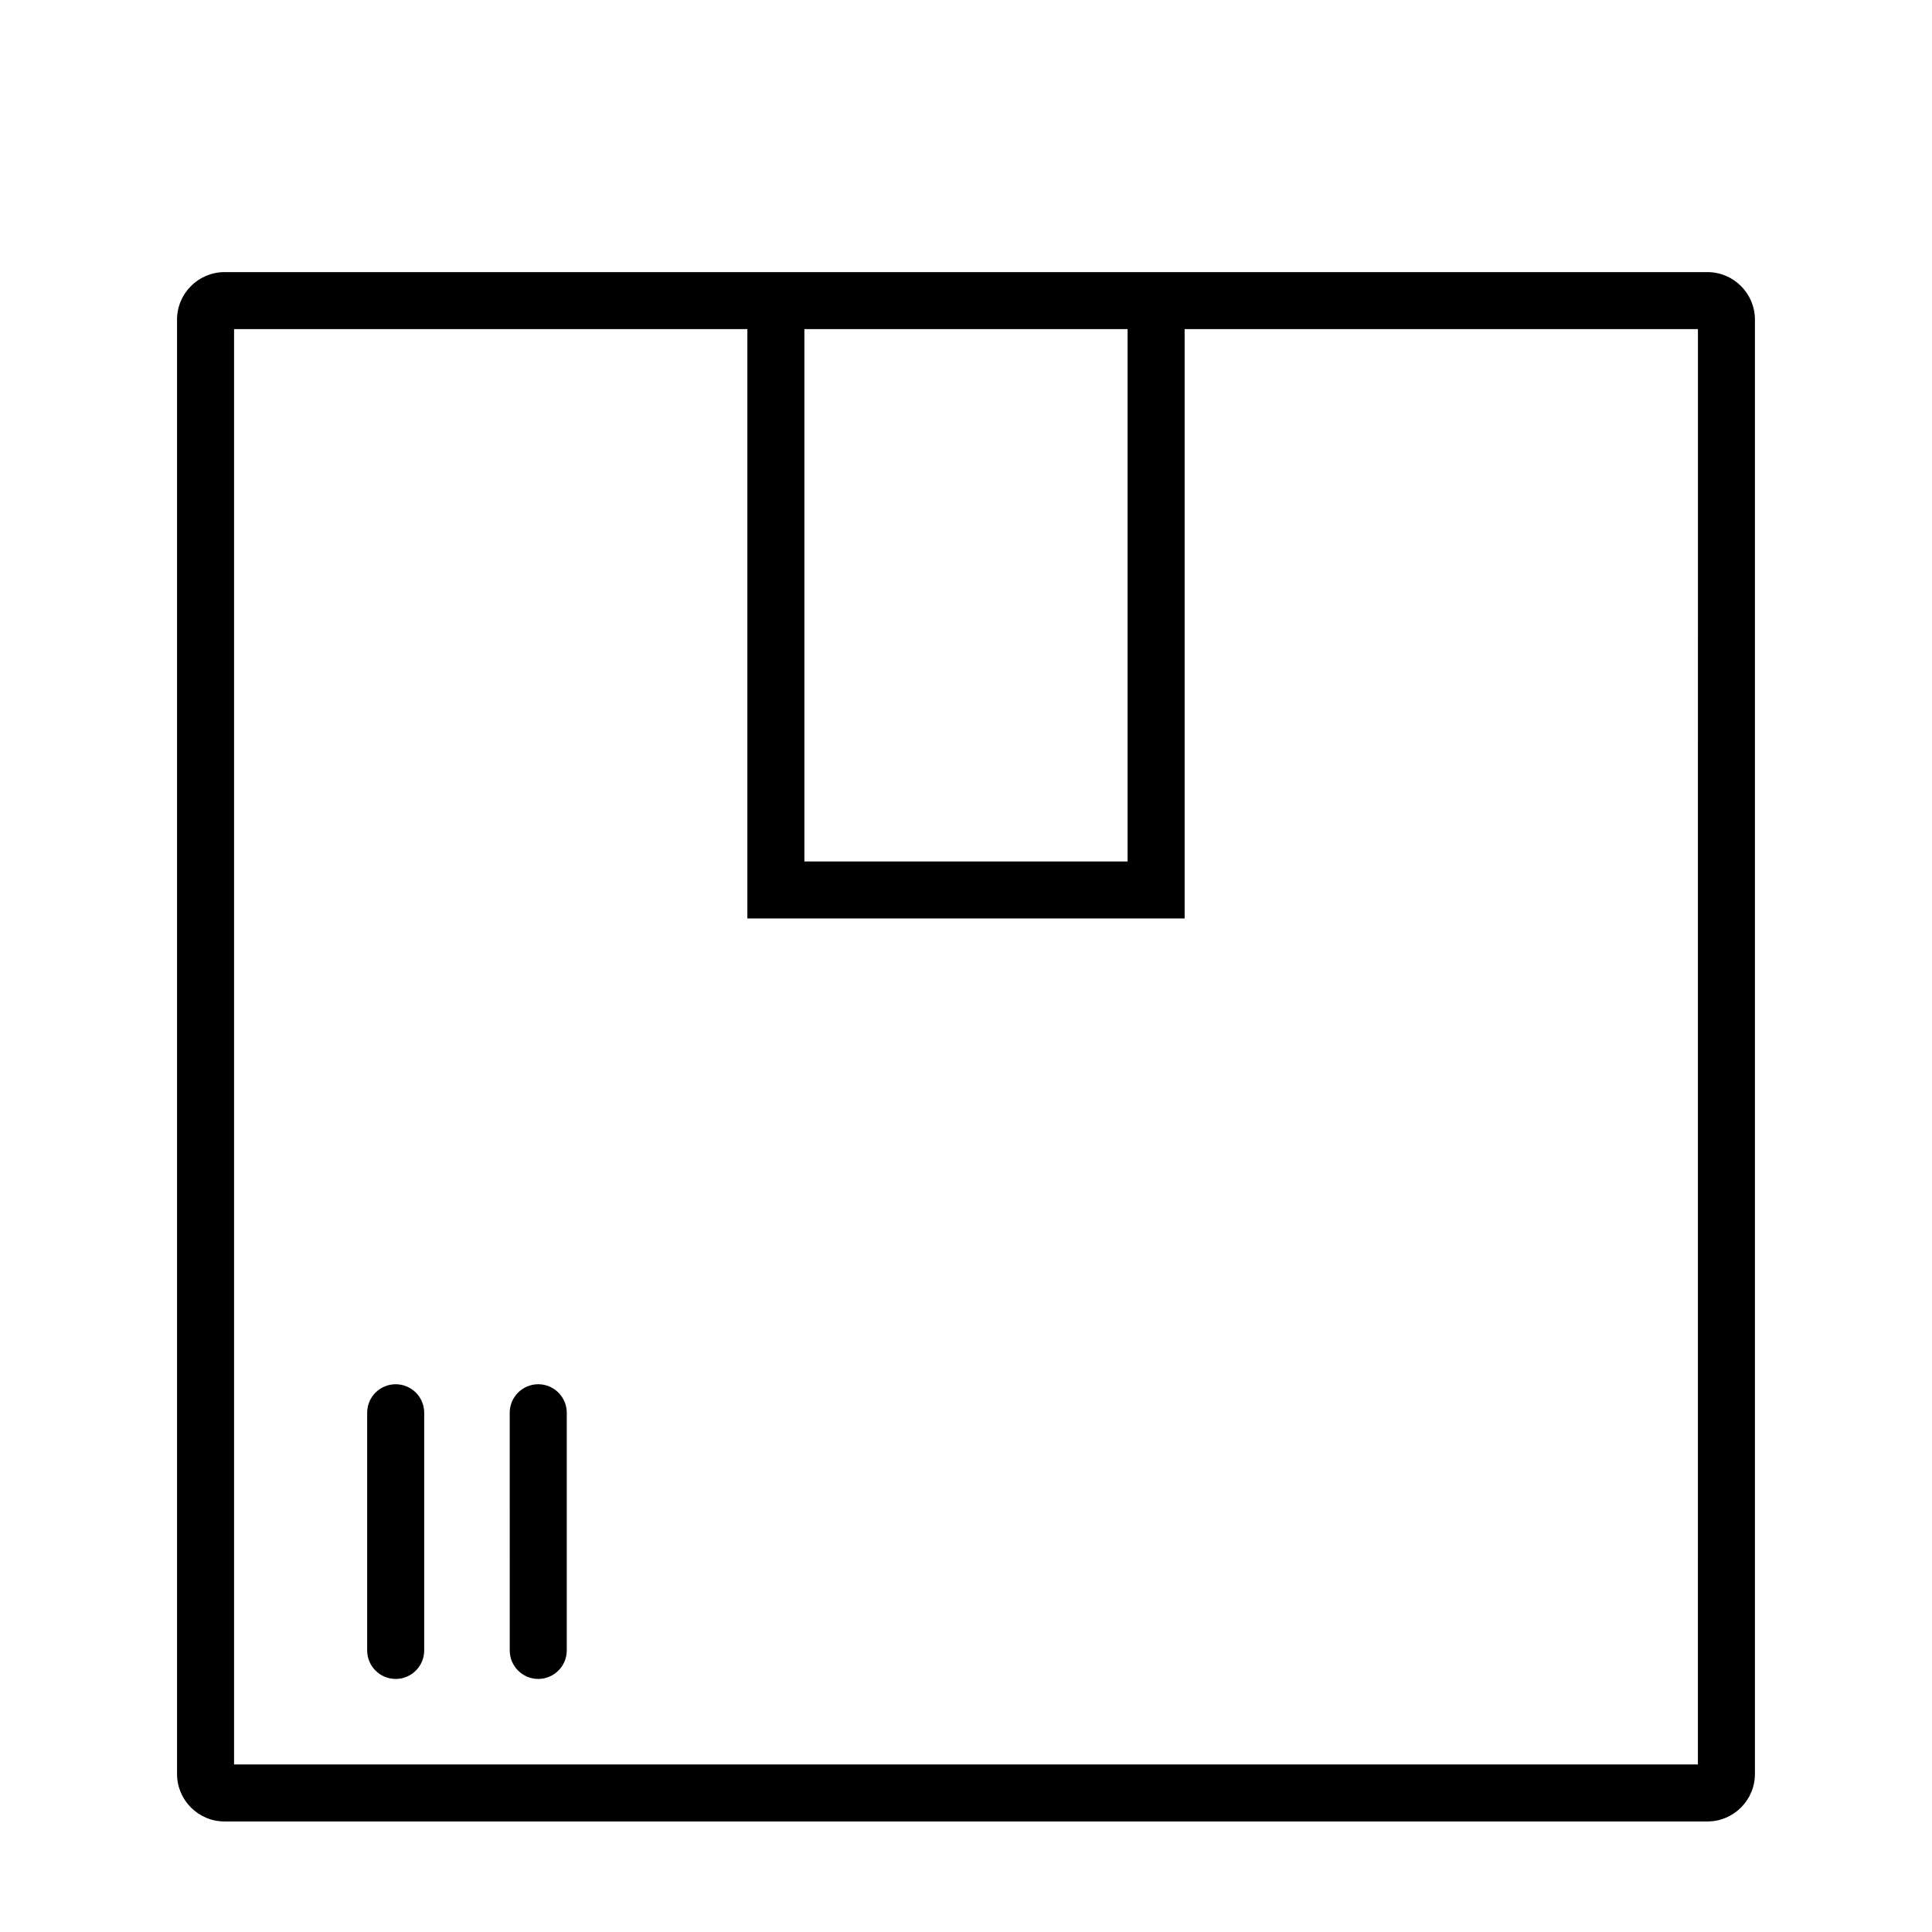 <?xml version="1.0" encoding="UTF-8"?>
<!-- Uploaded to: ICON Repo, www.svgrepo.com, Generator: ICON Repo Mixer Tools -->
<svg fill="#000000" width="800px" height="800px" version="1.1" viewBox="144 144 512 512" xmlns="http://www.w3.org/2000/svg">
 <g>
  <path d="m596.48 216.11h-392.97c-6.941 0-12.594 5.652-12.594 12.594v385.41c0 6.949 5.652 12.594 12.594 12.594h392.97c6.949 0 12.594-5.648 12.594-12.594v-385.41c0-6.941-5.644-12.594-12.594-12.594zm-153.66 15.113v141.07h-85.648v-141.07zm151.14 380.38h-387.93v-380.38h136.03v156.18h115.88v-156.18h136.03z"/>
  <path d="m248.86 510.84c-4.176 0-7.559 3.387-7.559 7.559v62.977c0 4.172 3.379 7.559 7.559 7.559 4.176 0 7.559-3.387 7.559-7.559v-62.977c0-4.172-3.383-7.559-7.559-7.559z"/>
  <path d="m286.64 510.84c-4.176 0-7.559 3.387-7.559 7.559l0.004 62.977c0 4.172 3.379 7.559 7.559 7.559 4.172-0.004 7.555-3.387 7.555-7.559v-62.977c0-4.172-3.383-7.559-7.559-7.559z"/>
 </g>
</svg>